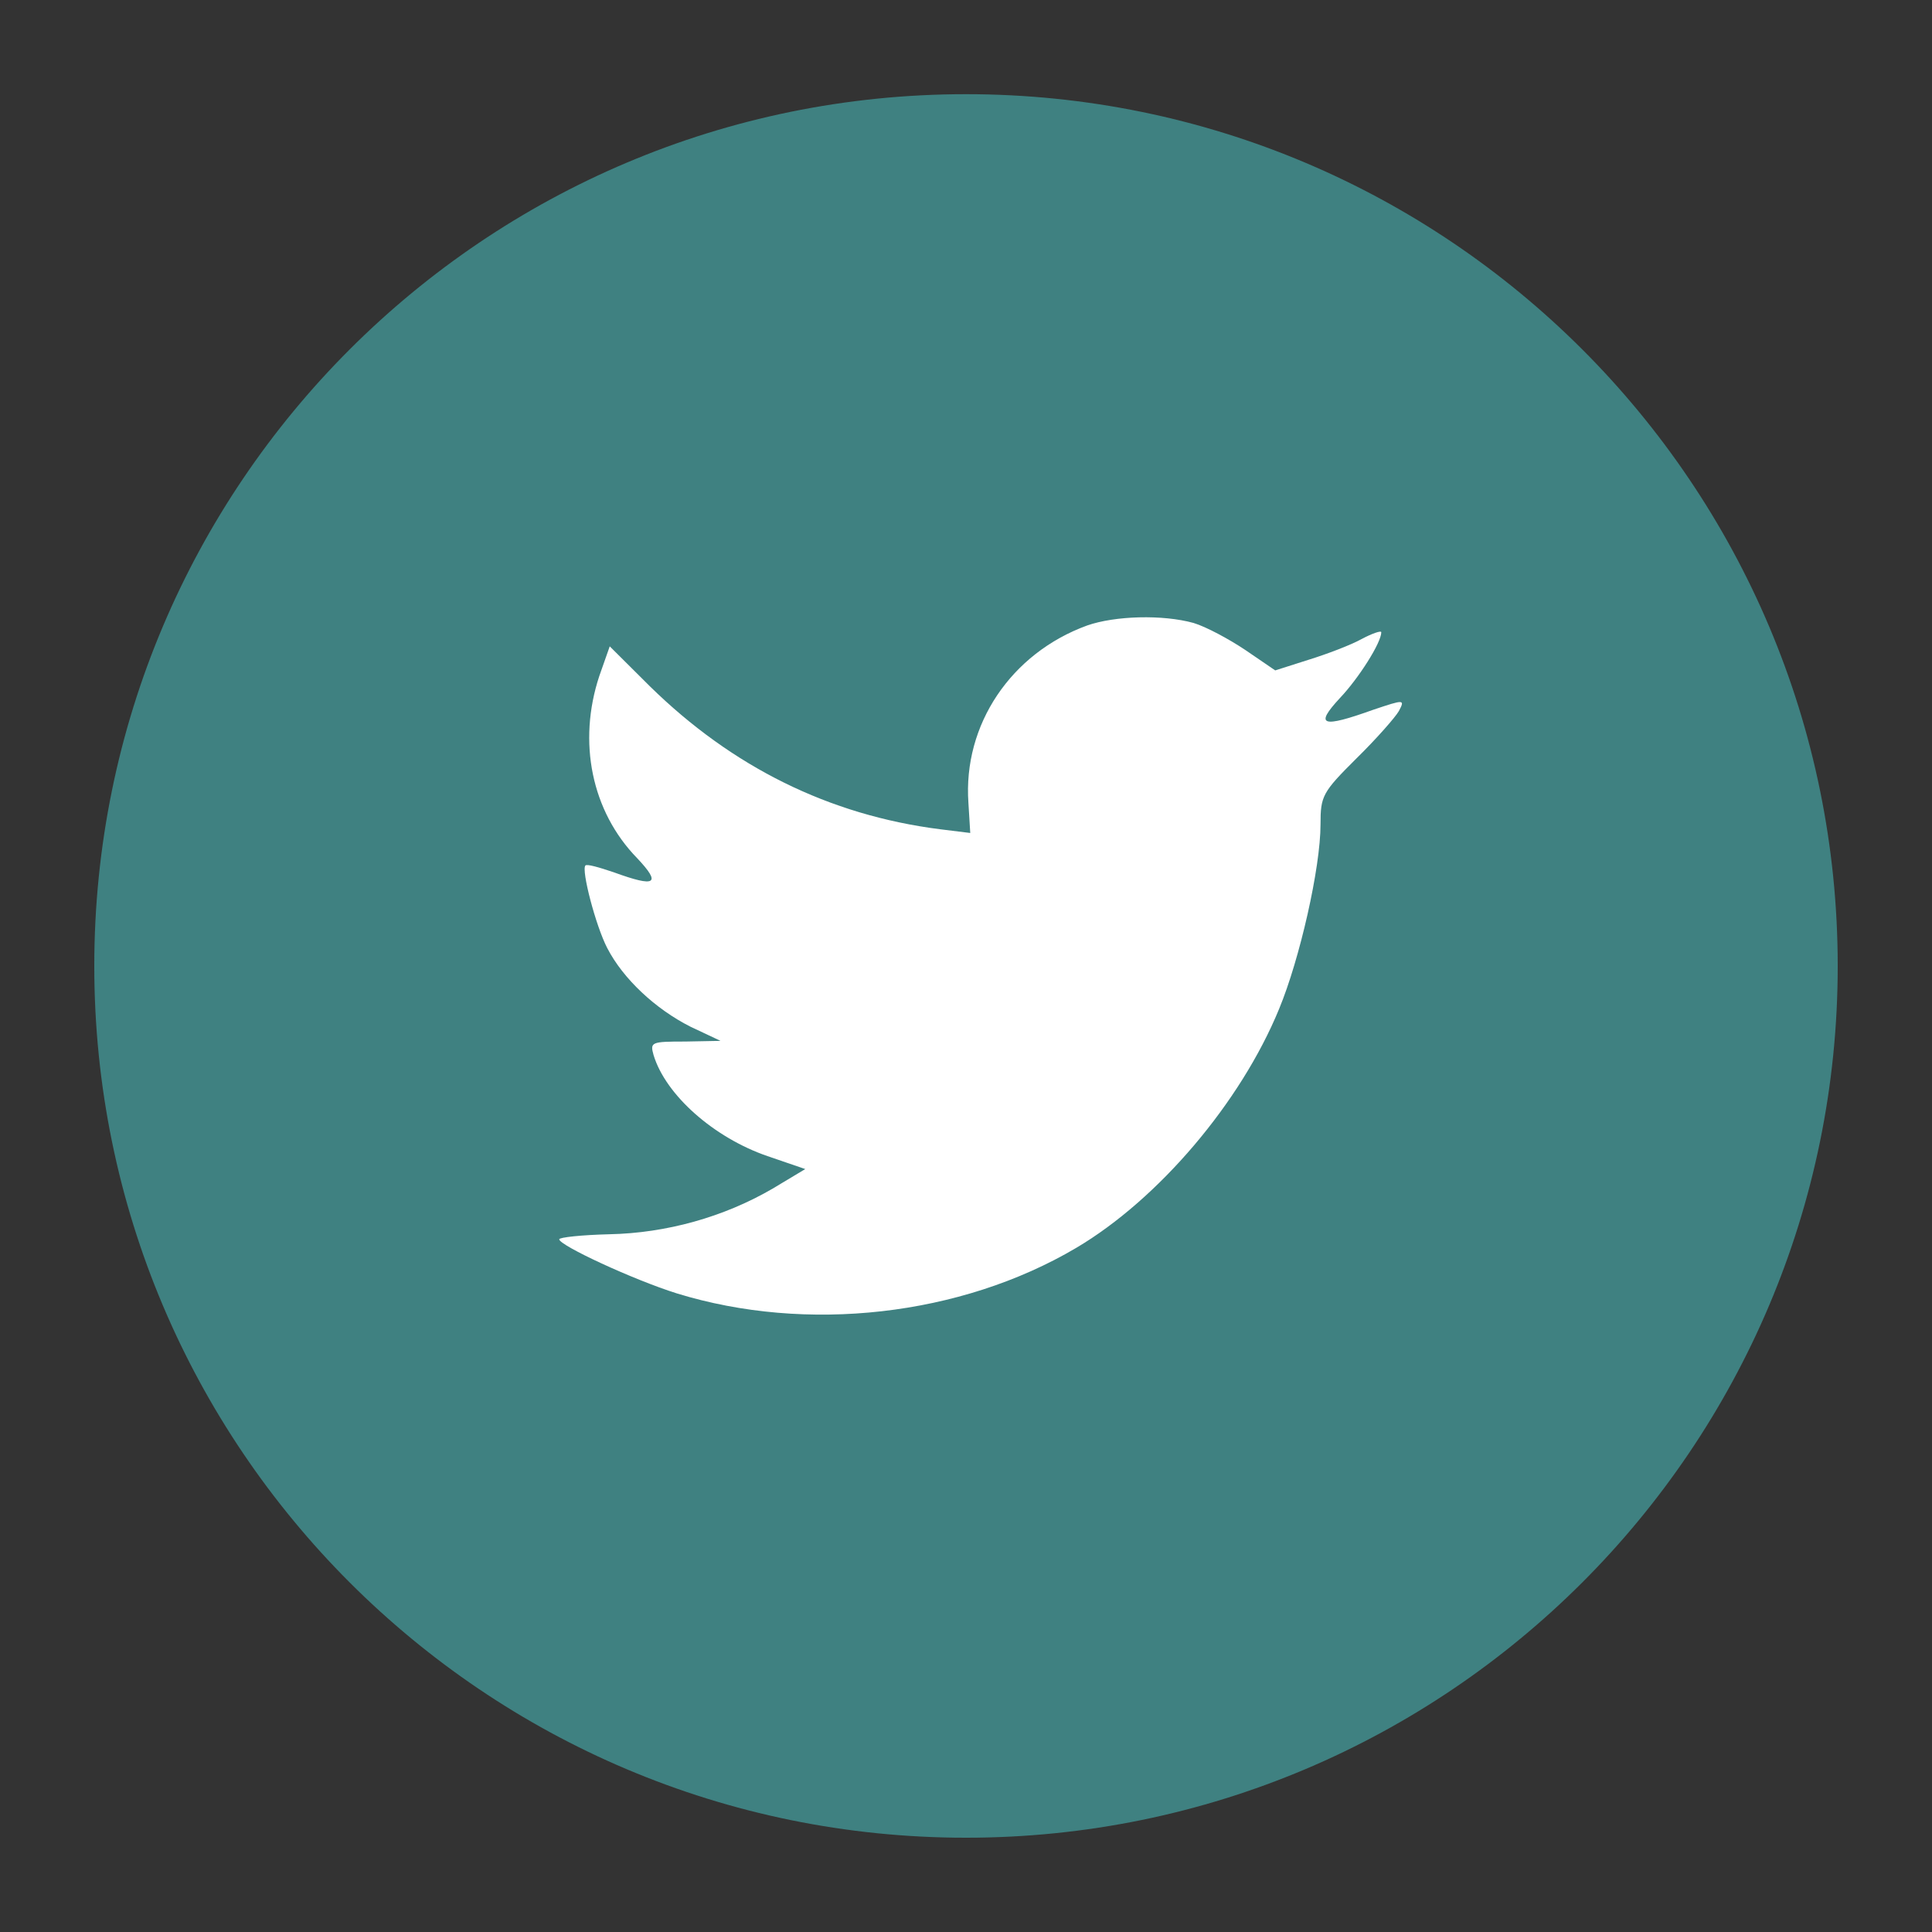 <?xml version="1.0" encoding="utf-8"?>
<!-- Generator: Adobe Illustrator 16.0.0, SVG Export Plug-In . SVG Version: 6.00 Build 0)  -->
<!DOCTYPE svg PUBLIC "-//W3C//DTD SVG 1.1//EN" "http://www.w3.org/Graphics/SVG/1.1/DTD/svg11.dtd">
<svg version="1.1" id="Layer_1" xmlns="http://www.w3.org/2000/svg" xmlns:xlink="http://www.w3.org/1999/xlink" x="0px" y="0px"
	 width="20px" height="20px" viewBox="0 0 20 20" enable-background="new 0 0 20 20" xml:space="preserve">
<rect x="0" y="0" width="20" height="20" fill="#333333" stroke="none"/>
<path fill="#FFFFFF" d="M-14.234-92.292c0,4.015-3.255,7.27-7.271,7.27c-4.015,0-7.27-3.255-7.27-7.27
	c0-4.016,3.255-7.271,7.27-7.271C-17.489-99.563-14.234-96.308-14.234-92.292"/>
<path fill="#087984" d="M-21.645-102.332c-4.766,0-8.63,3.863-8.63,8.629c0,4.308,3.155,7.877,7.28,8.524v-6.029h-2.19v-2.495h2.19
	v-1.9c0-2.164,1.289-3.358,3.26-3.358c0.842,0,1.717,0.134,1.898,0.163c0.021,0.003,0.033,0.005,0.033,0.005v2.124h-1.088
	c-0.972,0-1.337,0.546-1.396,1.156c-0.007,0.063-0.01,0.127-0.01,0.192v1.618h2.394l-0.384,2.495h-2.01v6.029
	c4.126-0.647,7.281-4.216,7.281-8.524C-13.016-98.469-16.879-102.332-21.645-102.332"/>
<path fill-rule="evenodd" clip-rule="evenodd" fill="#FFFFFF" d="M16.175,9.399c0,3.41-2.765,6.174-6.175,6.174
	S3.825,12.81,3.825,9.399S6.59,3.225,10,3.225S16.175,5.989,16.175,9.399"/>
<path fill-rule="evenodd" clip-rule="evenodd" fill="#3F8181" d="M11.254,6.475c-0.788,0.287-1.286,1.027-1.229,1.836l0.019,0.312
	L9.728,8.584c-1.146-0.147-2.148-0.644-3-1.479L6.312,6.691L6.204,6.998C5.978,7.68,6.123,8.399,6.596,8.884
	C6.848,9.151,6.79,9.189,6.354,9.03C6.204,8.979,6.072,8.941,6.06,8.96C6.016,9.005,6.167,9.585,6.286,9.814
	c0.164,0.318,0.498,0.631,0.863,0.815l0.31,0.146l-0.365,0.007c-0.354,0-0.366,0.006-0.328,0.141
	c0.126,0.414,0.624,0.854,1.179,1.045l0.391,0.134l-0.34,0.204c-0.504,0.293-1.098,0.459-1.689,0.471
	c-0.285,0.007-0.518,0.032-0.518,0.052c0,0.063,0.77,0.42,1.217,0.56c1.343,0.414,2.938,0.236,4.135-0.471
	c0.852-0.504,1.702-1.504,2.1-2.473c0.214-0.517,0.429-1.46,0.429-1.912c0-0.293,0.019-0.331,0.372-0.682
	c0.208-0.204,0.403-0.427,0.439-0.49c0.064-0.122,0.058-0.122-0.264-0.014c-0.535,0.192-0.612,0.166-0.347-0.12
	c0.194-0.204,0.429-0.574,0.429-0.682c0-0.02-0.094,0.012-0.201,0.069c-0.113,0.063-0.367,0.159-0.555,0.217L13.201,6.94
	l-0.309-0.211c-0.17-0.114-0.409-0.242-0.536-0.28C12.035,6.36,11.543,6.374,11.254,6.475 M10,19.024
	c-4.984,0-9.024-4.041-9.024-9.024c0-4.985,4.04-9.025,9.024-9.025c4.983,0,9.024,4.04,9.024,9.025
	C19.024,14.983,14.983,19.024,10,19.024"/>
</svg>

